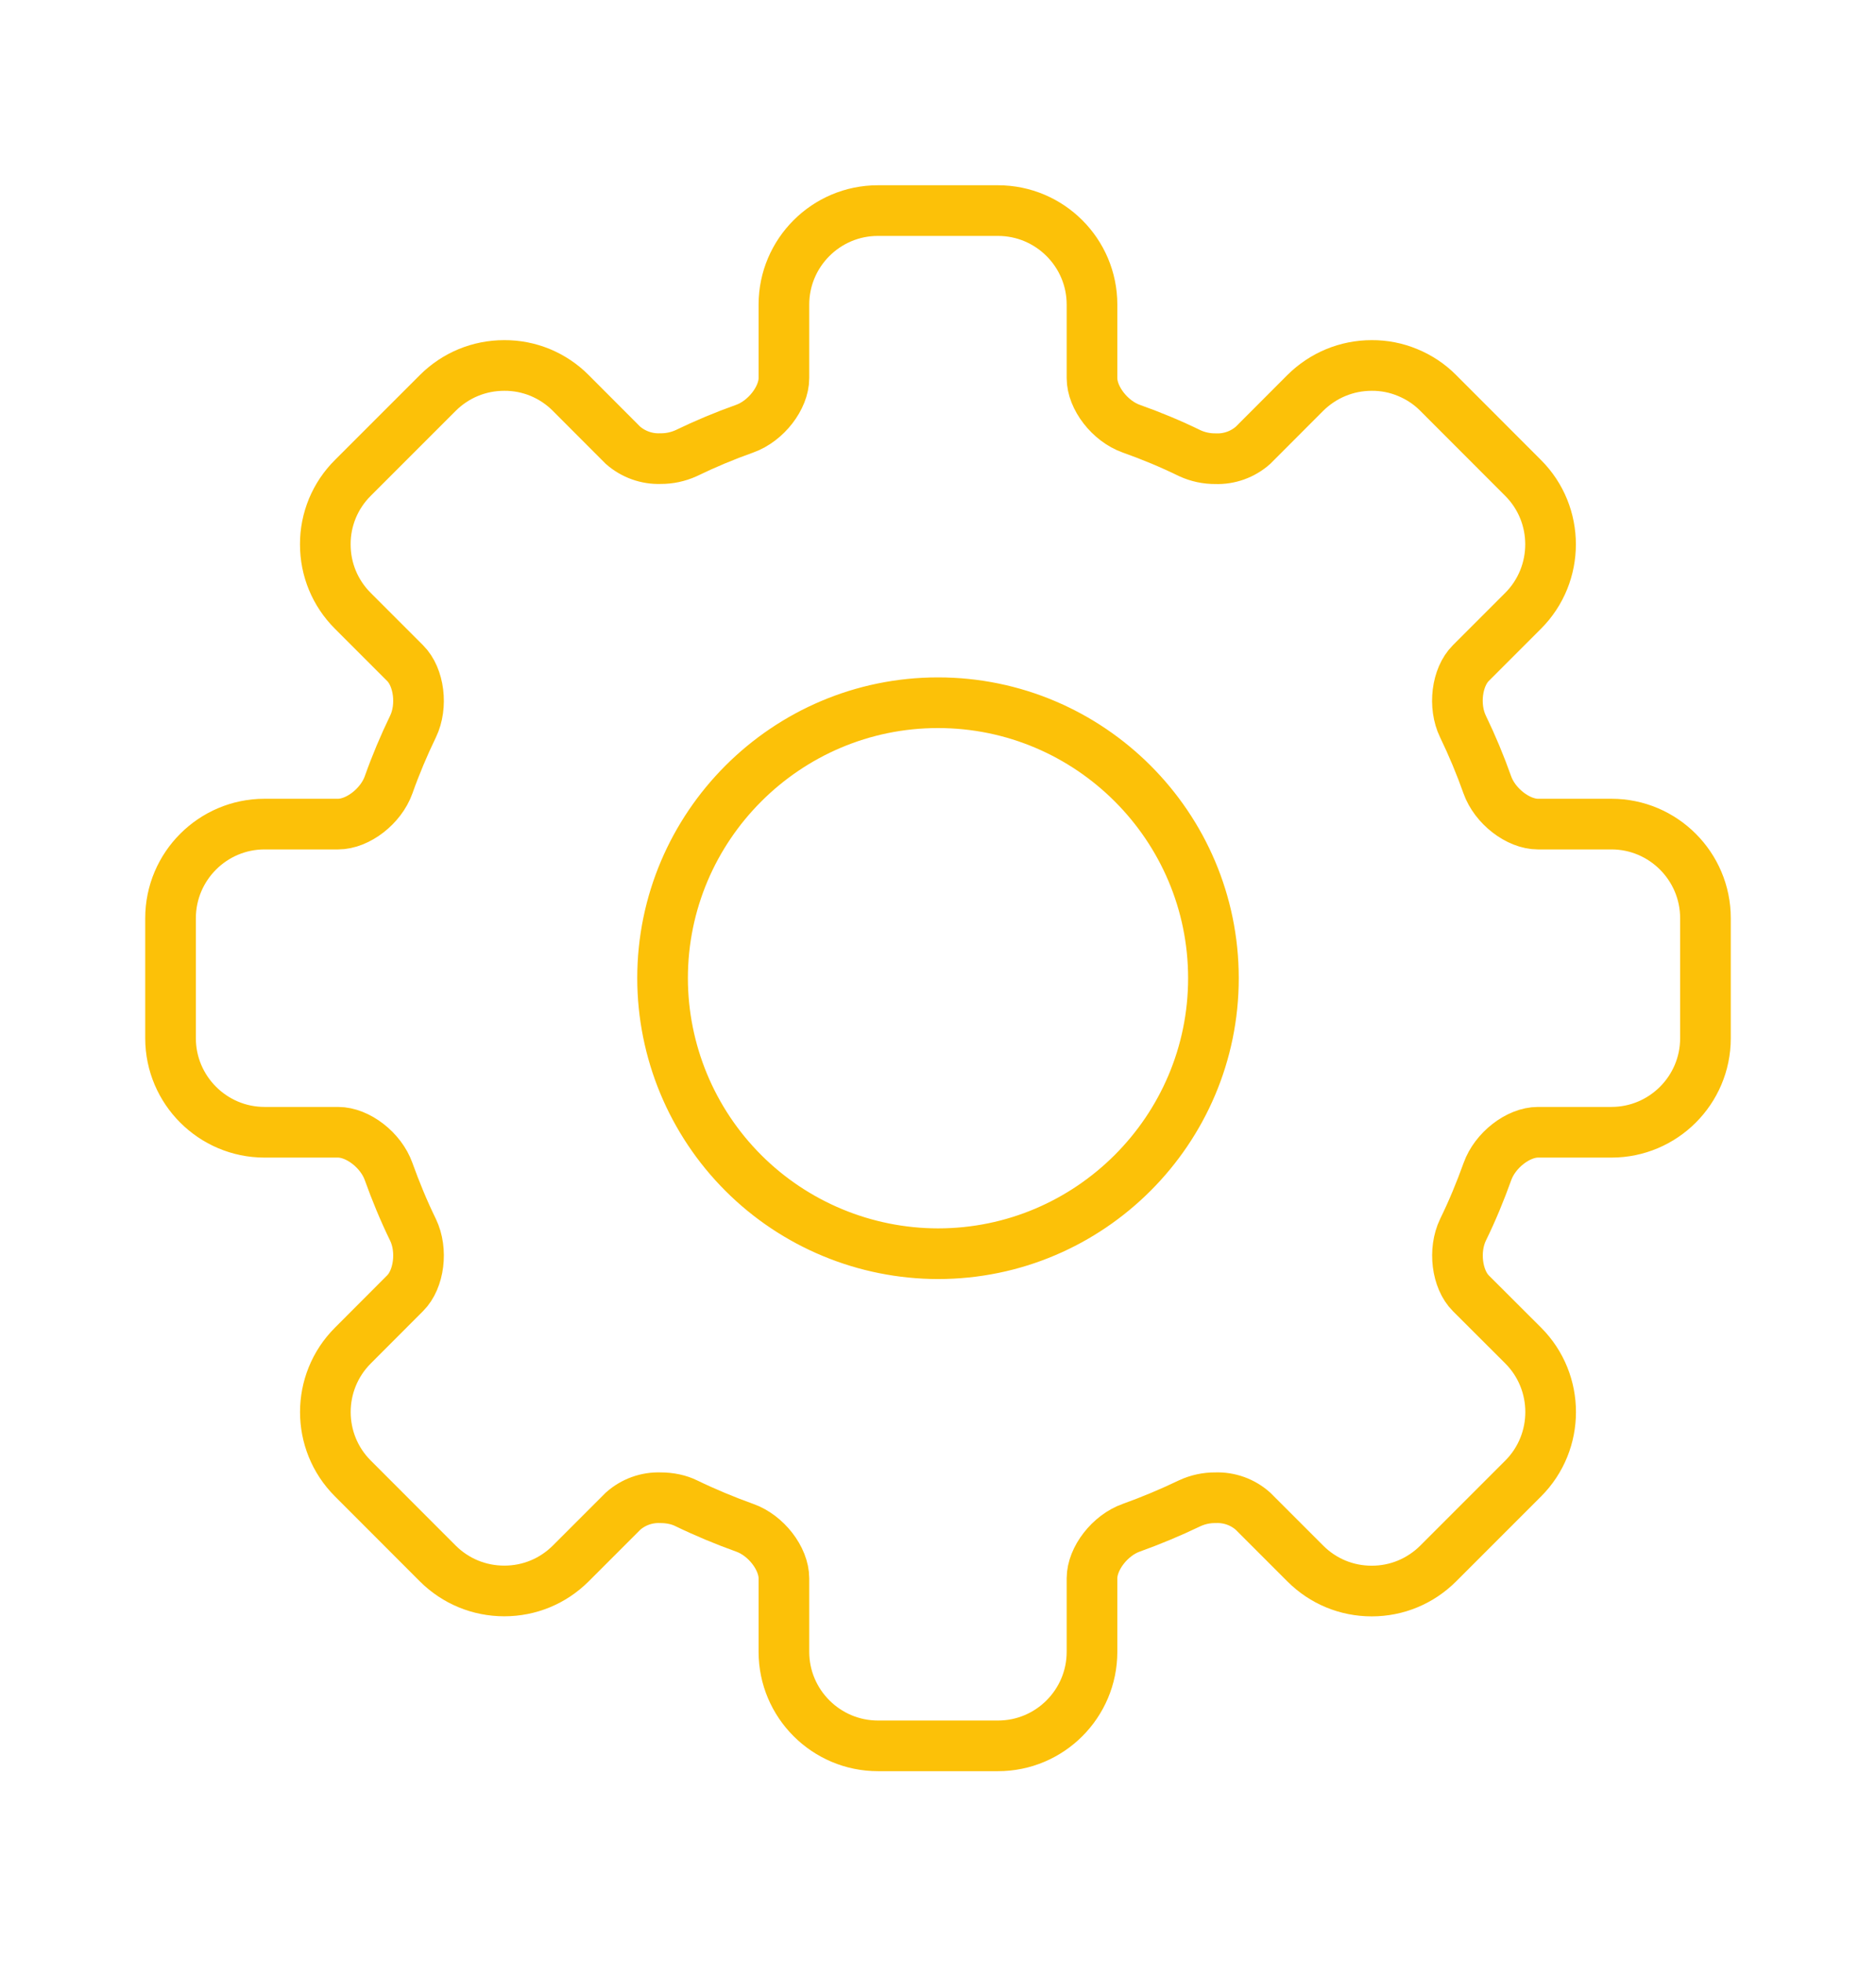 <?xml version="1.0" encoding="UTF-8"?> <svg xmlns="http://www.w3.org/2000/svg" width="22" height="23" viewBox="0 0 22 23" fill="none"><g clip-path="url(#clip0_360_2784)"><path fill-rule="evenodd" clip-rule="evenodd" d="M14.23 11.469C14.23 13.249 12.78 14.699 11 14.699C10.144 14.698 9.322 14.357 8.717 13.752C8.111 13.146 7.771 12.325 7.77 11.469C7.77 9.689 9.22 8.239 11 8.239C12.78 8.239 14.23 9.687 14.23 11.469ZM18.898 9.662H18.036C17.803 9.662 17.531 9.452 17.442 9.202C17.359 8.968 17.264 8.74 17.156 8.517C17.041 8.279 17.083 7.94 17.248 7.775L17.861 7.162C18.291 6.732 18.291 6.032 17.861 5.603L16.866 4.607C16.764 4.504 16.642 4.423 16.508 4.368C16.374 4.312 16.231 4.284 16.086 4.285C15.792 4.285 15.516 4.4 15.307 4.607L14.694 5.221C14.574 5.327 14.417 5.384 14.256 5.378C14.151 5.379 14.047 5.357 13.952 5.313C13.729 5.204 13.5 5.109 13.266 5.026C13.016 4.937 12.806 4.666 12.806 4.433V3.571C12.806 2.963 12.311 2.469 11.703 2.469H10.295C9.688 2.469 9.193 2.963 9.193 3.571V4.433C9.193 4.665 8.983 4.937 8.733 5.026C8.499 5.109 8.27 5.205 8.047 5.313C7.952 5.356 7.849 5.378 7.745 5.377C7.584 5.383 7.426 5.326 7.305 5.22L6.693 4.607C6.591 4.504 6.469 4.423 6.335 4.367C6.201 4.312 6.058 4.284 5.913 4.285C5.619 4.285 5.343 4.399 5.134 4.607L4.138 5.603C4.035 5.705 3.954 5.826 3.898 5.96C3.843 6.094 3.814 6.238 3.815 6.383C3.815 6.677 3.929 6.953 4.138 7.162L4.751 7.775C4.916 7.94 4.958 8.28 4.844 8.517C4.736 8.74 4.64 8.968 4.557 9.202C4.468 9.452 4.197 9.662 3.964 9.662H3.102C2.495 9.662 2 10.157 2 10.765V12.173C2 12.78 2.495 13.275 3.102 13.275H3.964C4.197 13.275 4.468 13.485 4.557 13.735C4.64 13.966 4.735 14.197 4.844 14.42C4.958 14.657 4.916 14.997 4.751 15.162L4.138 15.776C3.708 16.206 3.708 16.905 4.138 17.334L5.134 18.331C5.343 18.539 5.62 18.653 5.914 18.653C6.208 18.653 6.484 18.539 6.693 18.331L7.306 17.718C7.427 17.61 7.585 17.554 7.746 17.56C7.856 17.56 7.961 17.582 8.048 17.625C8.271 17.733 8.502 17.829 8.733 17.912C8.983 18 9.193 18.272 9.193 18.505V19.367C9.193 19.974 9.688 20.469 10.296 20.469H11.704C12.312 20.469 12.806 19.974 12.806 19.367V18.505C12.806 18.272 13.017 18 13.266 17.912C13.5 17.828 13.729 17.732 13.952 17.625C14.047 17.581 14.15 17.559 14.254 17.56C14.415 17.554 14.573 17.61 14.694 17.718L15.307 18.331C15.516 18.54 15.792 18.654 16.087 18.654C16.381 18.654 16.657 18.539 16.866 18.331L17.862 17.335C18.292 16.905 18.292 16.205 17.862 15.775L17.249 15.163C17.084 14.998 17.042 14.658 17.156 14.42C17.265 14.198 17.36 13.967 17.443 13.736C17.532 13.486 17.803 13.275 18.036 13.275H18.898C19.505 13.275 20 12.781 20 12.173V10.765C20 10.157 19.505 9.662 18.898 9.662Z" stroke="#FCC108" stroke-width="0.594"></path></g><defs><clipPath id="clip0_360_2784"><rect width="22" height="22" fill="white" transform="translate(0 0.469)"></rect></clipPath></defs></svg> 